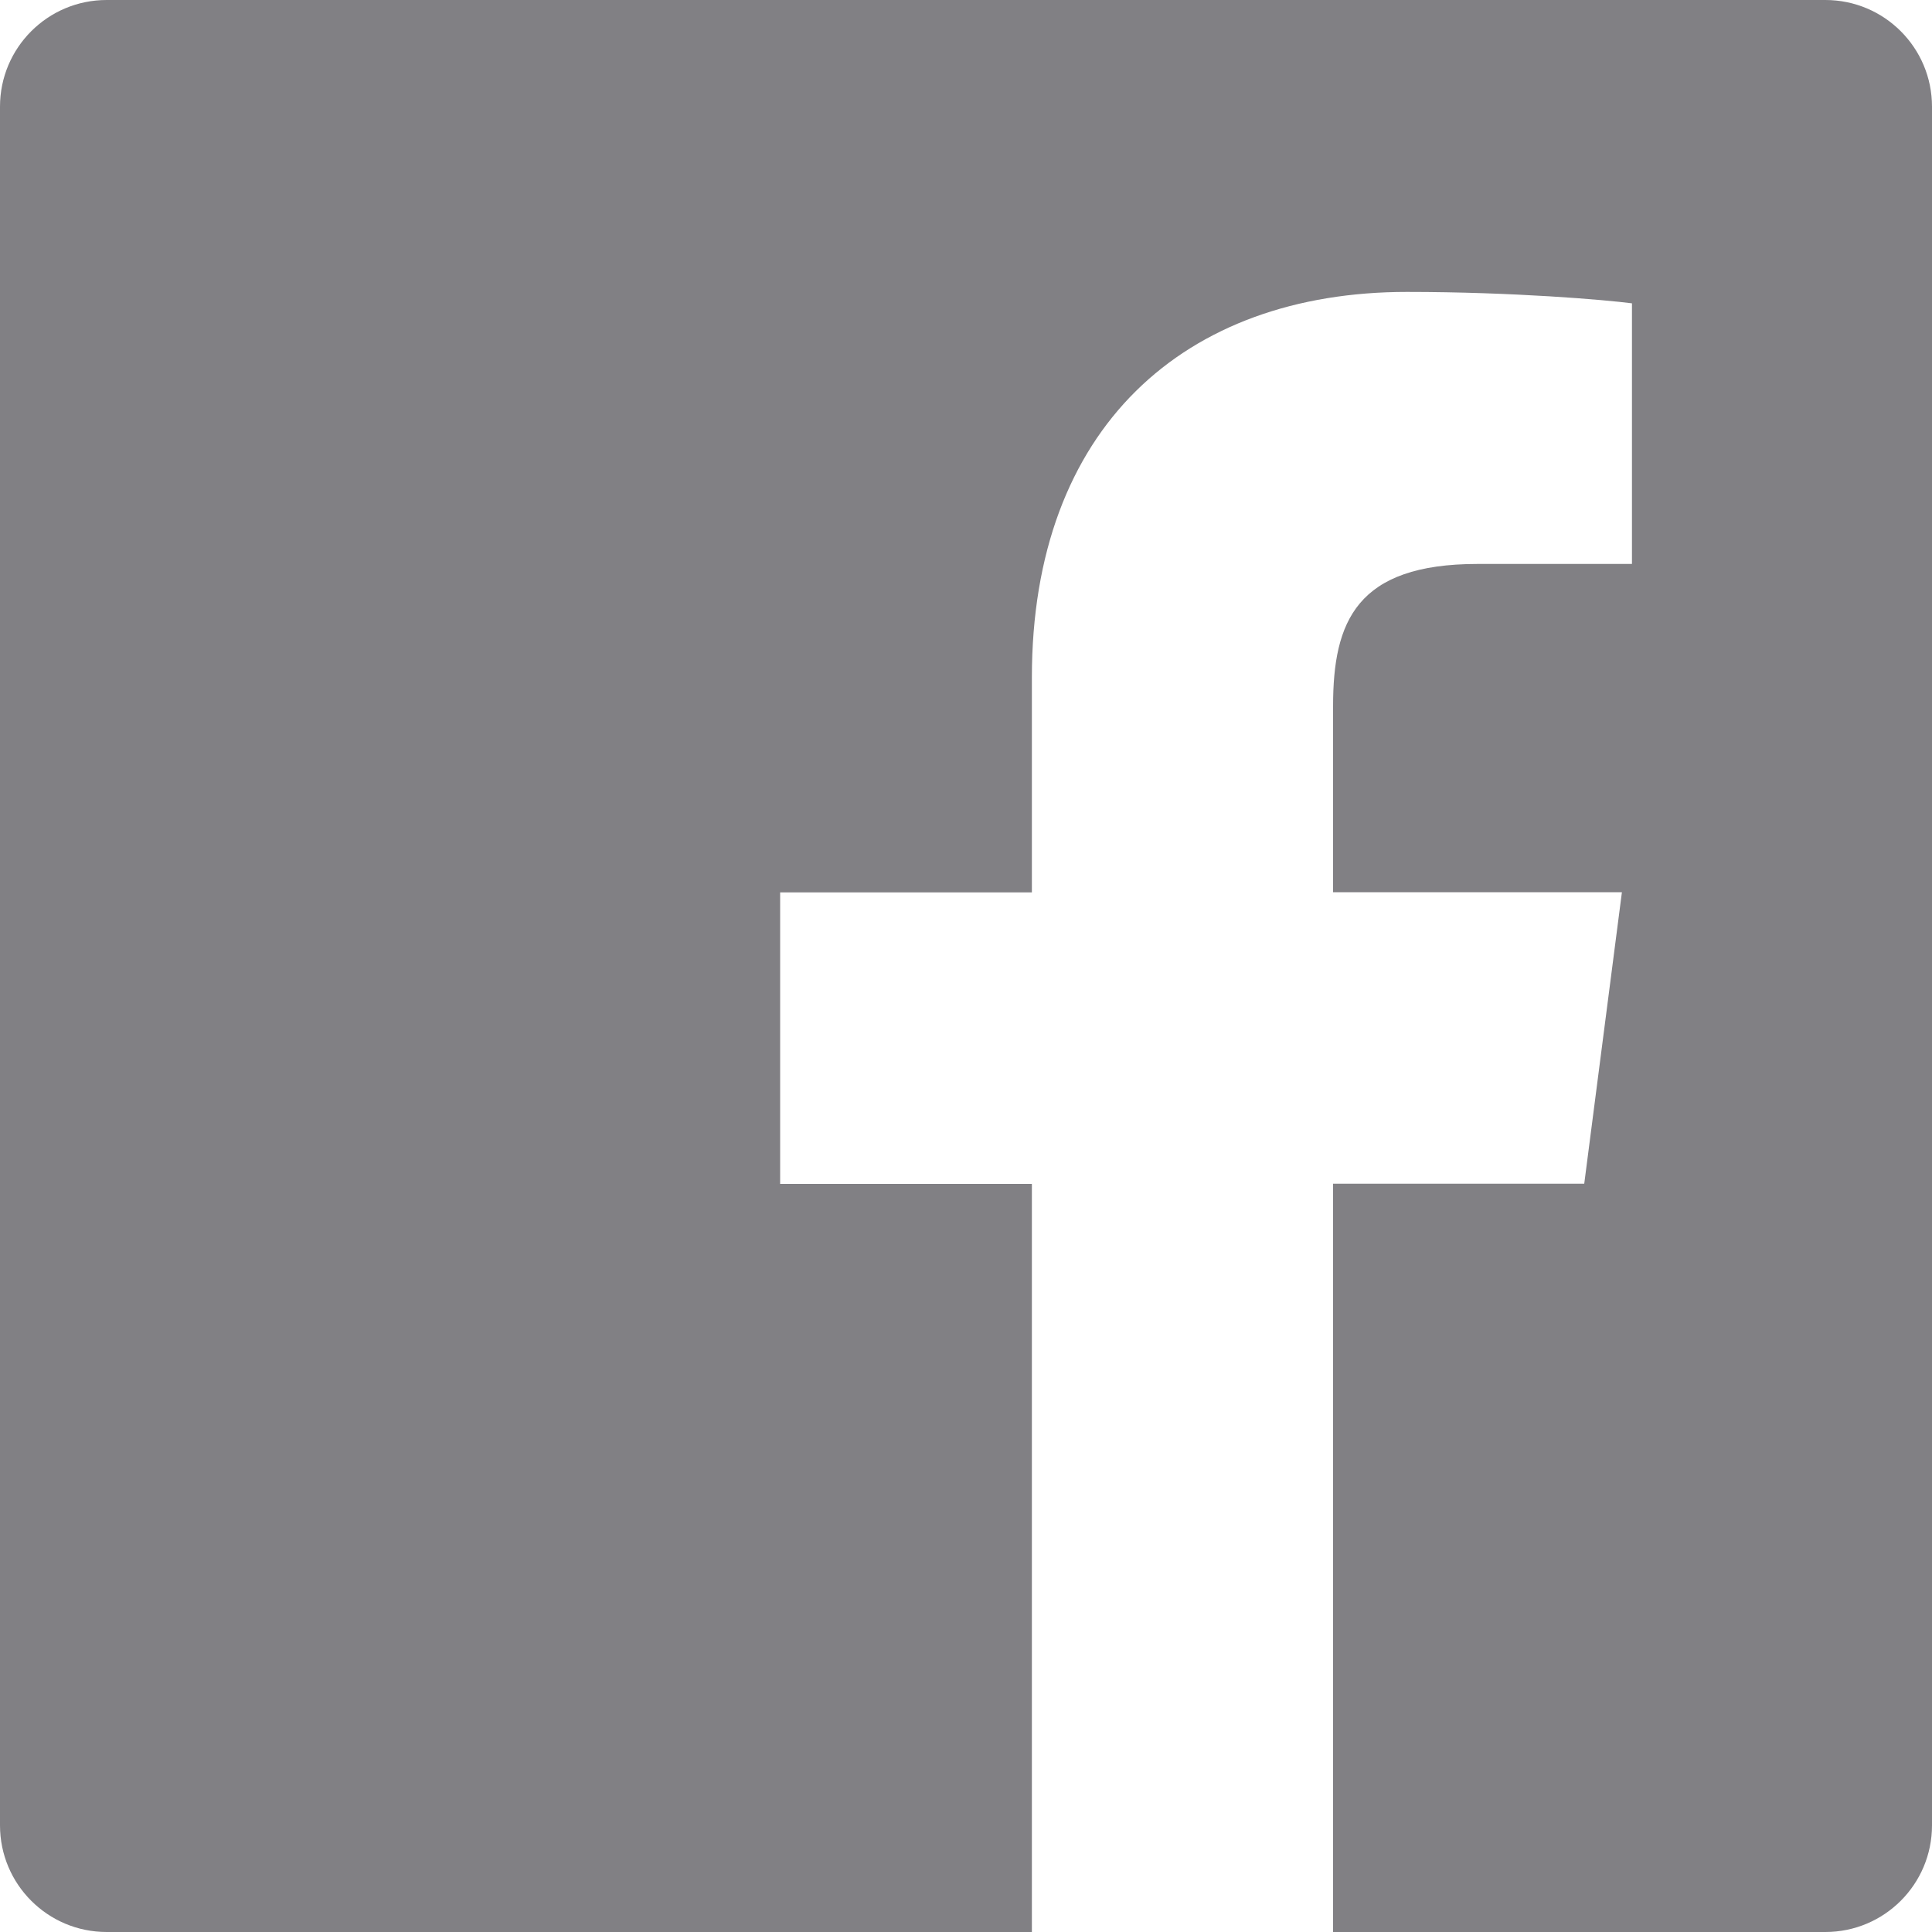 <?xml version="1.0" encoding="utf-8"?>
<!-- Generator: Adobe Illustrator 24.0.0, SVG Export Plug-In . SVG Version: 6.00 Build 0)  -->
<svg version="1.1" id="Lager_1" xmlns="http://www.w3.org/2000/svg" xmlns:xlink="http://www.w3.org/1999/xlink" x="0px" y="0px"
	 viewBox="0 0 100 100" style="enable-background:new 0 0 100 100;" xml:space="preserve">
<style type="text/css">
	.st0{fill:#818084;}
</style>
<path class="st0" d="M94.48,0H5.52C2.47,0,0,2.47,0,5.52v88.96C0,97.53,2.47,100,5.52,100h47.89V61.28H40.38V46.19h13.03V35.06
	c0-12.92,7.89-19.95,19.41-19.95c5.52,0,10.27,0.41,11.65,0.59v13.49h-7.99c-6.27,0-7.48,2.98-7.48,7.35v9.64h14.95L82,61.27H69V100
	h25.48c3.05,0,5.52-2.47,5.52-5.52V5.52C100,2.47,97.53,0,94.48,0z"/>
</svg>

